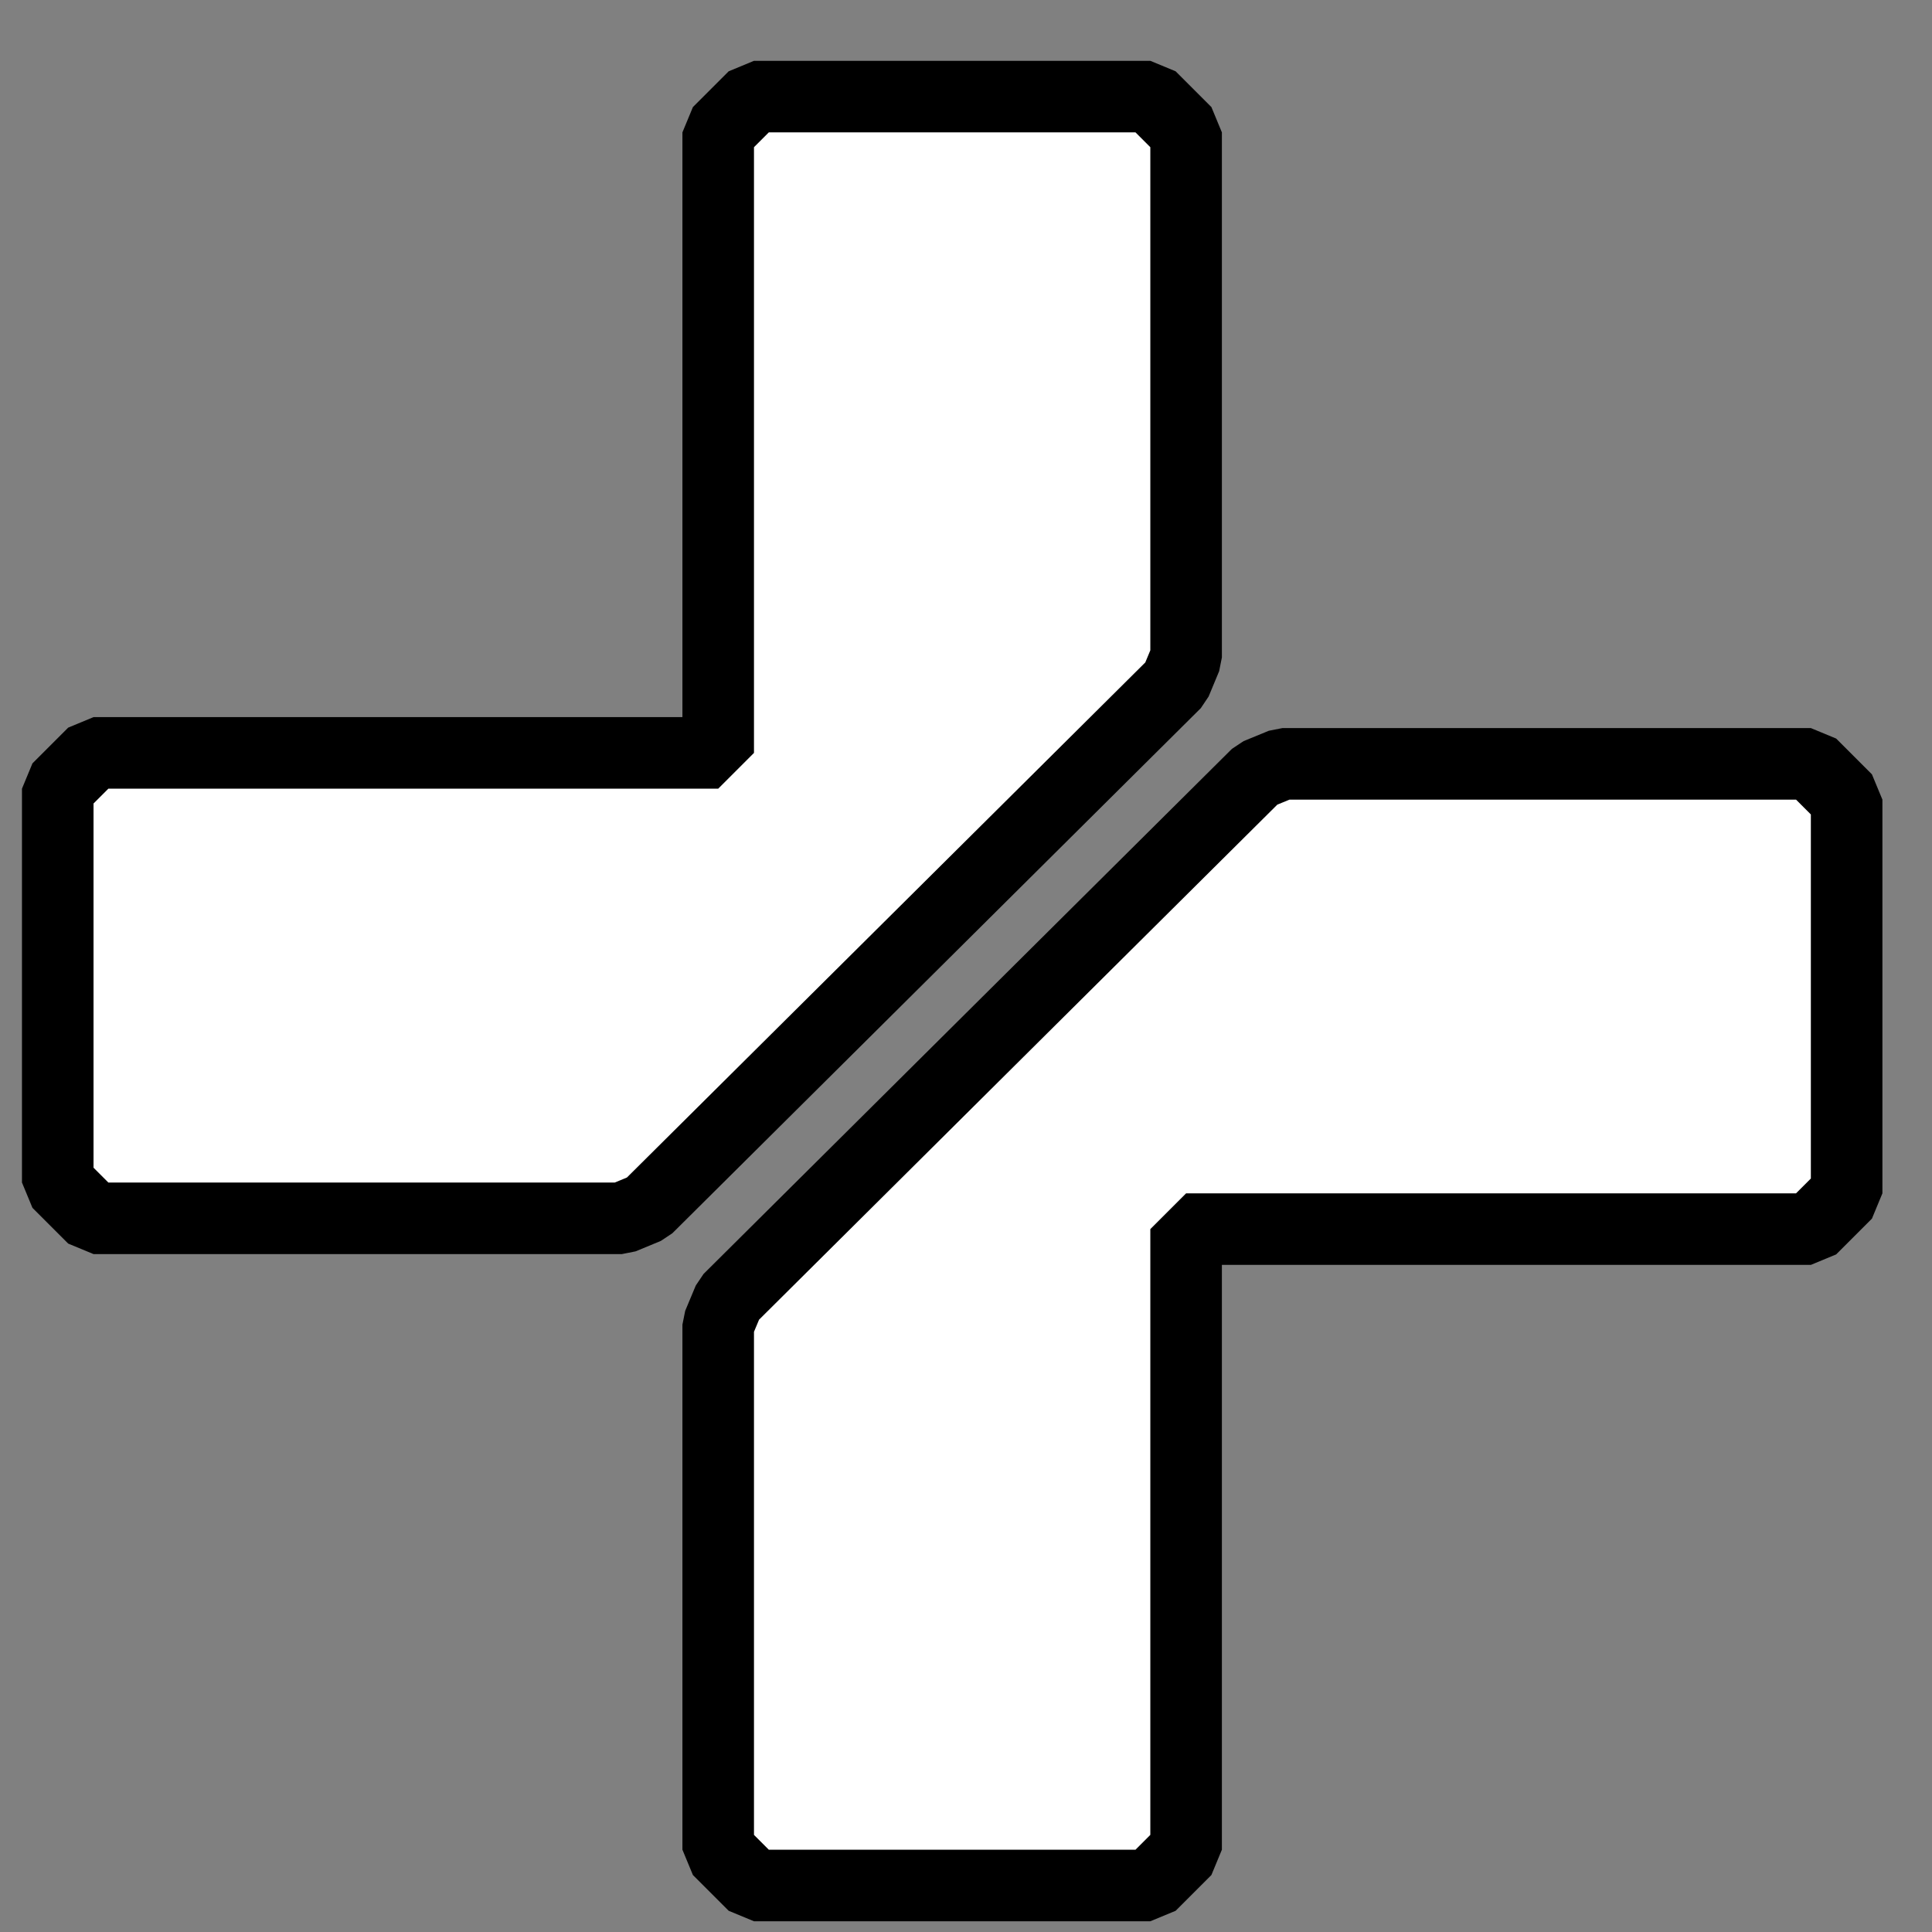 <svg width="27" height="27" viewBox="0 0 27 27" fill="none" xmlns="http://www.w3.org/2000/svg">
<rect x="0" y="0" width="27" height="27" fill="#808080" stroke="none"/>
<path d="M25.307 10.675L25.807 11.175V16.677L25.307 17.177H16.576V25.85L16.076 26.35H10.537L10.037 25.85V18.512L10.185 18.158L17.569 10.82L17.922 10.675H25.307Z" fill="white" stroke="black" stroke-linejoin="bevel"/>
<path d="M16.076 1.35L16.576 1.85V9.188L16.429 9.542L9.044 16.88L8.691 17.026H1.307L0.807 16.526V11.022L1.307 10.522H10.037V1.85L10.537 1.35H16.076Z" fill="white" stroke="black" stroke-linejoin="bevel"/>
</svg>

